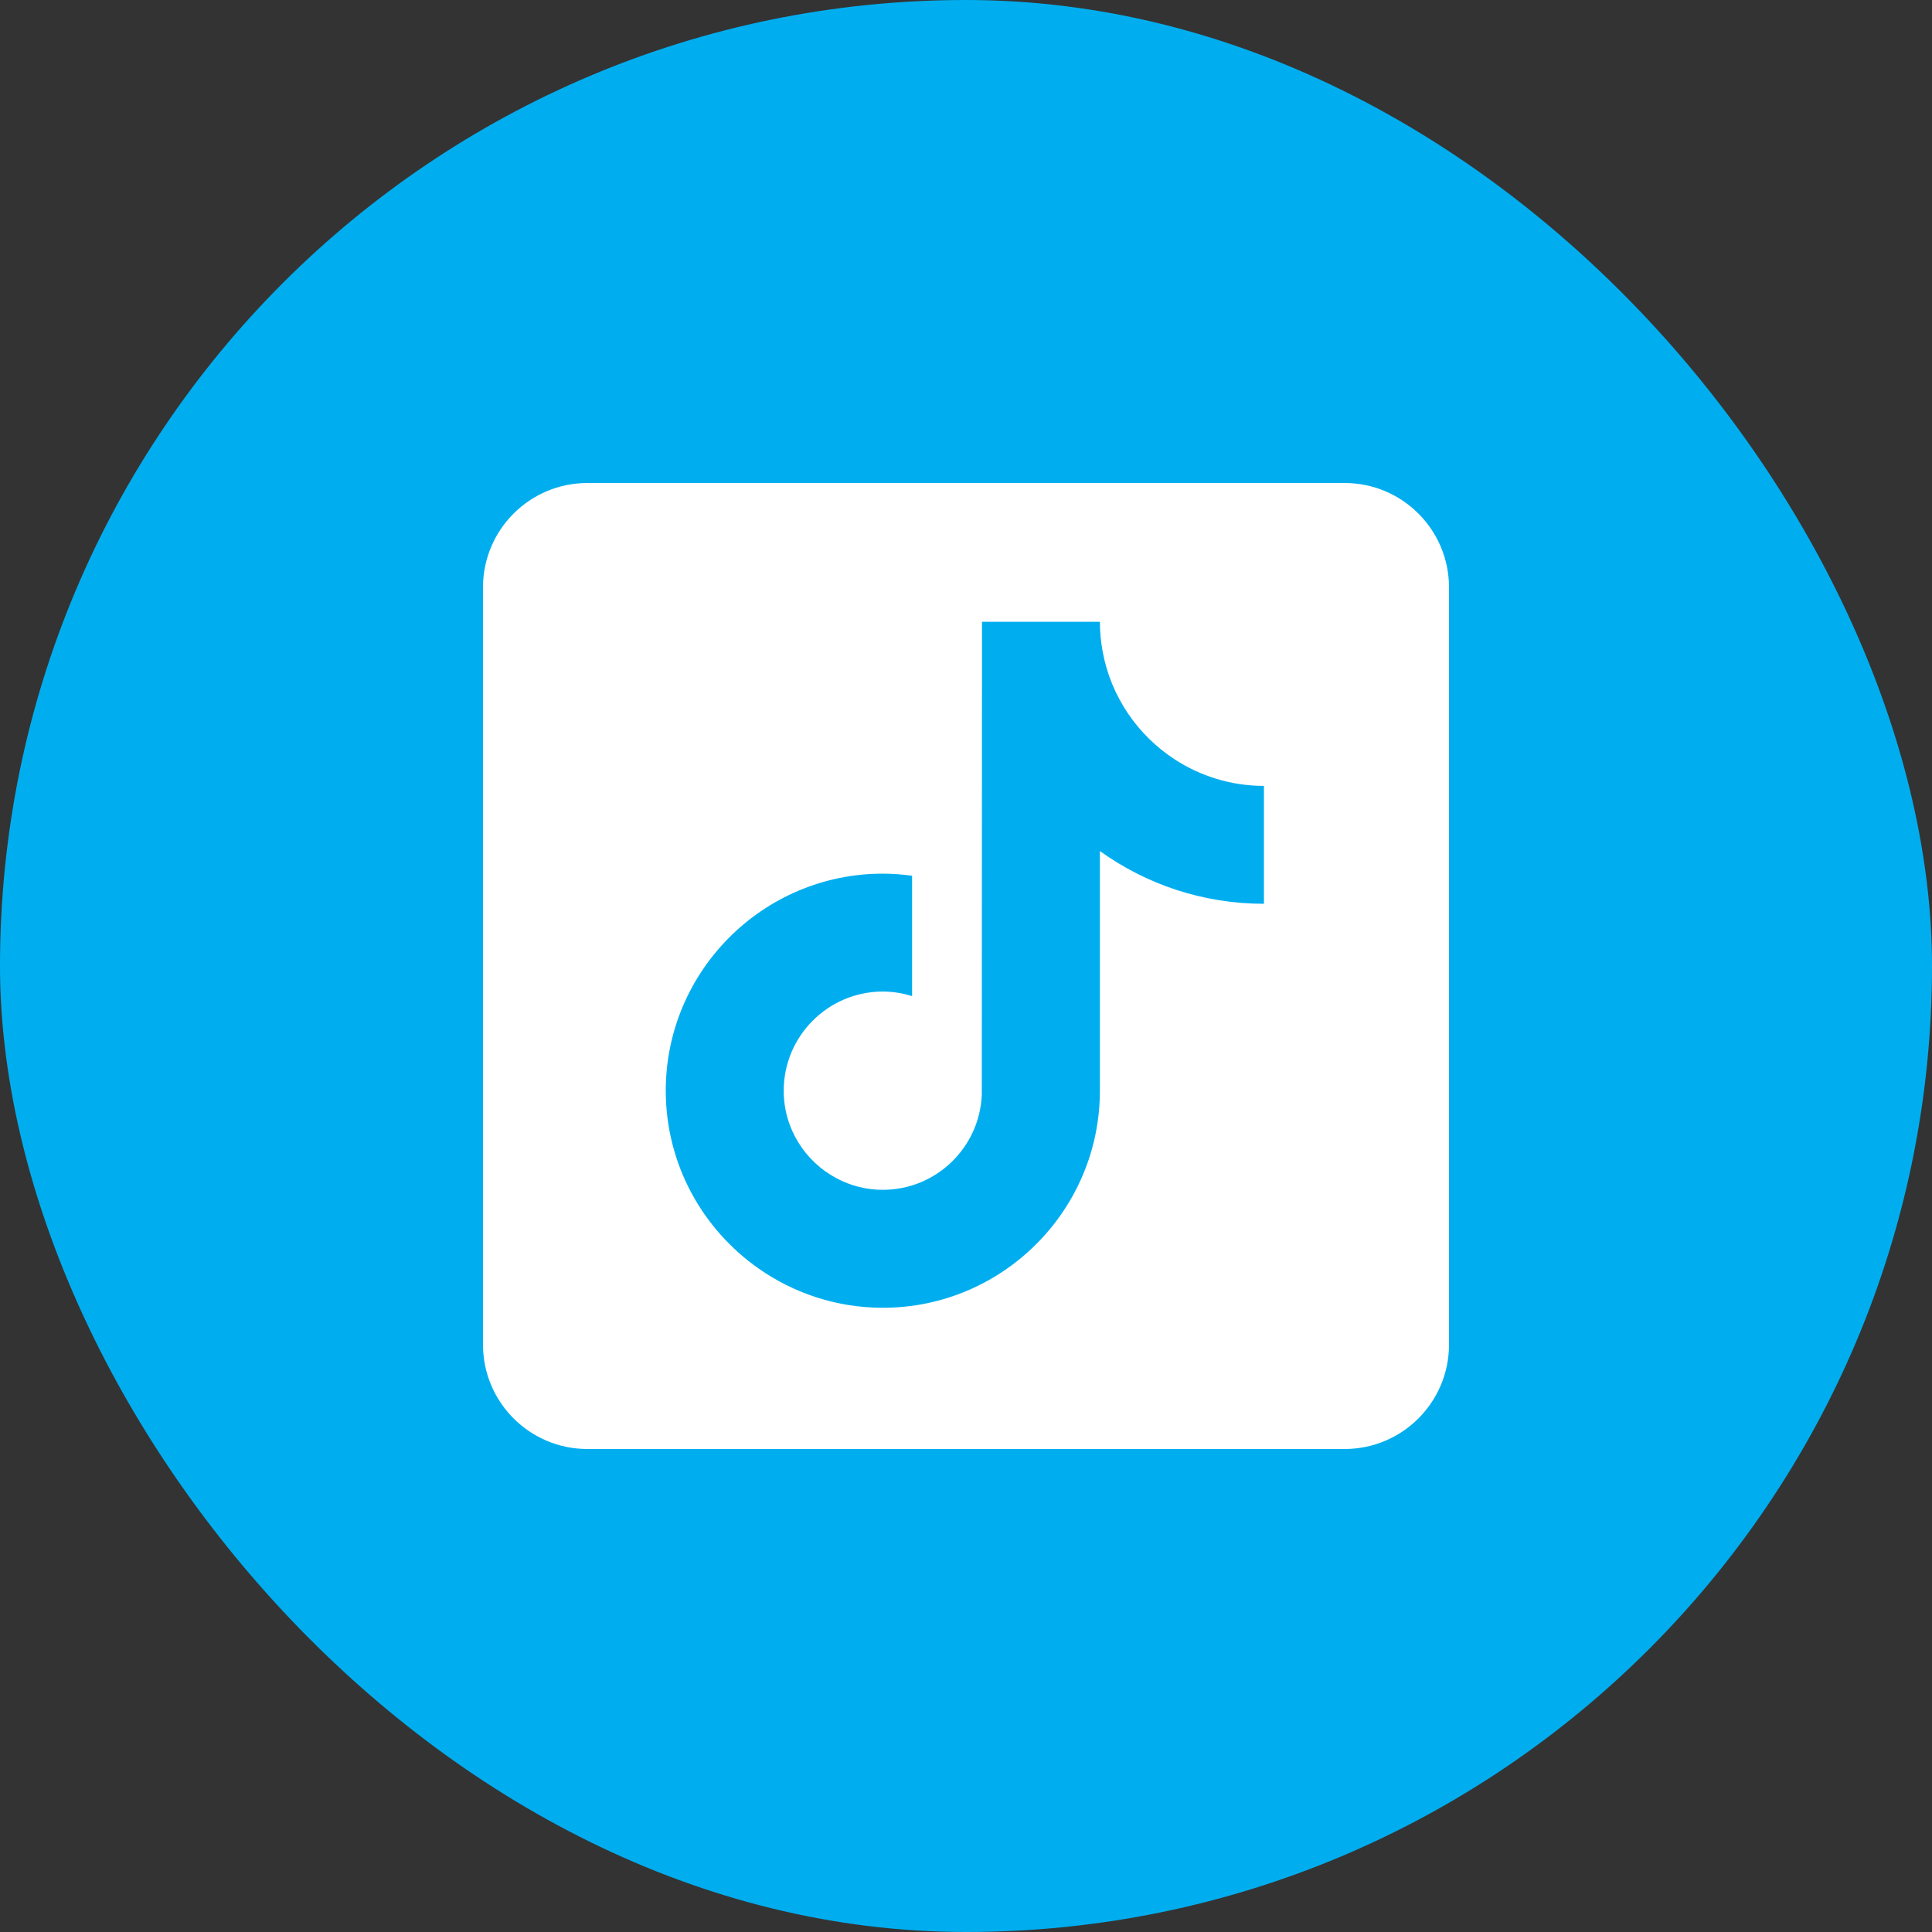 <svg xmlns="http://www.w3.org/2000/svg" fill="none" viewBox="0 0 40 40" height="40" width="40">
<rect x="0" y="0" width="40" height="40" fill="#333333" stroke="none"/>
<rect fill="#00AEEF" rx="20" height="40" width="40"></rect>
<path fill="white" d="M27.839 10H12.161C10.968 10 10 10.968 10 12.161V27.839C10 29.032 10.968 30 12.161 30H27.839C29.032 30 30 29.032 30 27.839V12.161C30 10.968 29.032 10 27.839 10ZM26.169 18.712C24.903 18.712 23.73 18.308 22.772 17.62V22.582C22.772 25.06 20.756 27.076 18.278 27.076C17.321 27.076 16.433 26.774 15.703 26.261C14.544 25.448 13.784 24.102 13.784 22.582C13.784 20.104 15.8 18.088 18.278 18.088C18.484 18.088 18.686 18.105 18.884 18.131V20.624C18.692 20.564 18.489 20.529 18.278 20.529C17.146 20.529 16.226 21.45 16.226 22.582C16.226 23.37 16.673 24.055 17.326 24.398C17.611 24.549 17.934 24.634 18.278 24.634C19.384 24.634 20.286 23.755 20.327 22.659L20.331 12.874H22.772C22.772 13.085 22.793 13.292 22.83 13.493C23.002 14.424 23.554 15.222 24.319 15.721C24.852 16.068 25.487 16.271 26.169 16.271V18.712Z"></path>
</svg>
